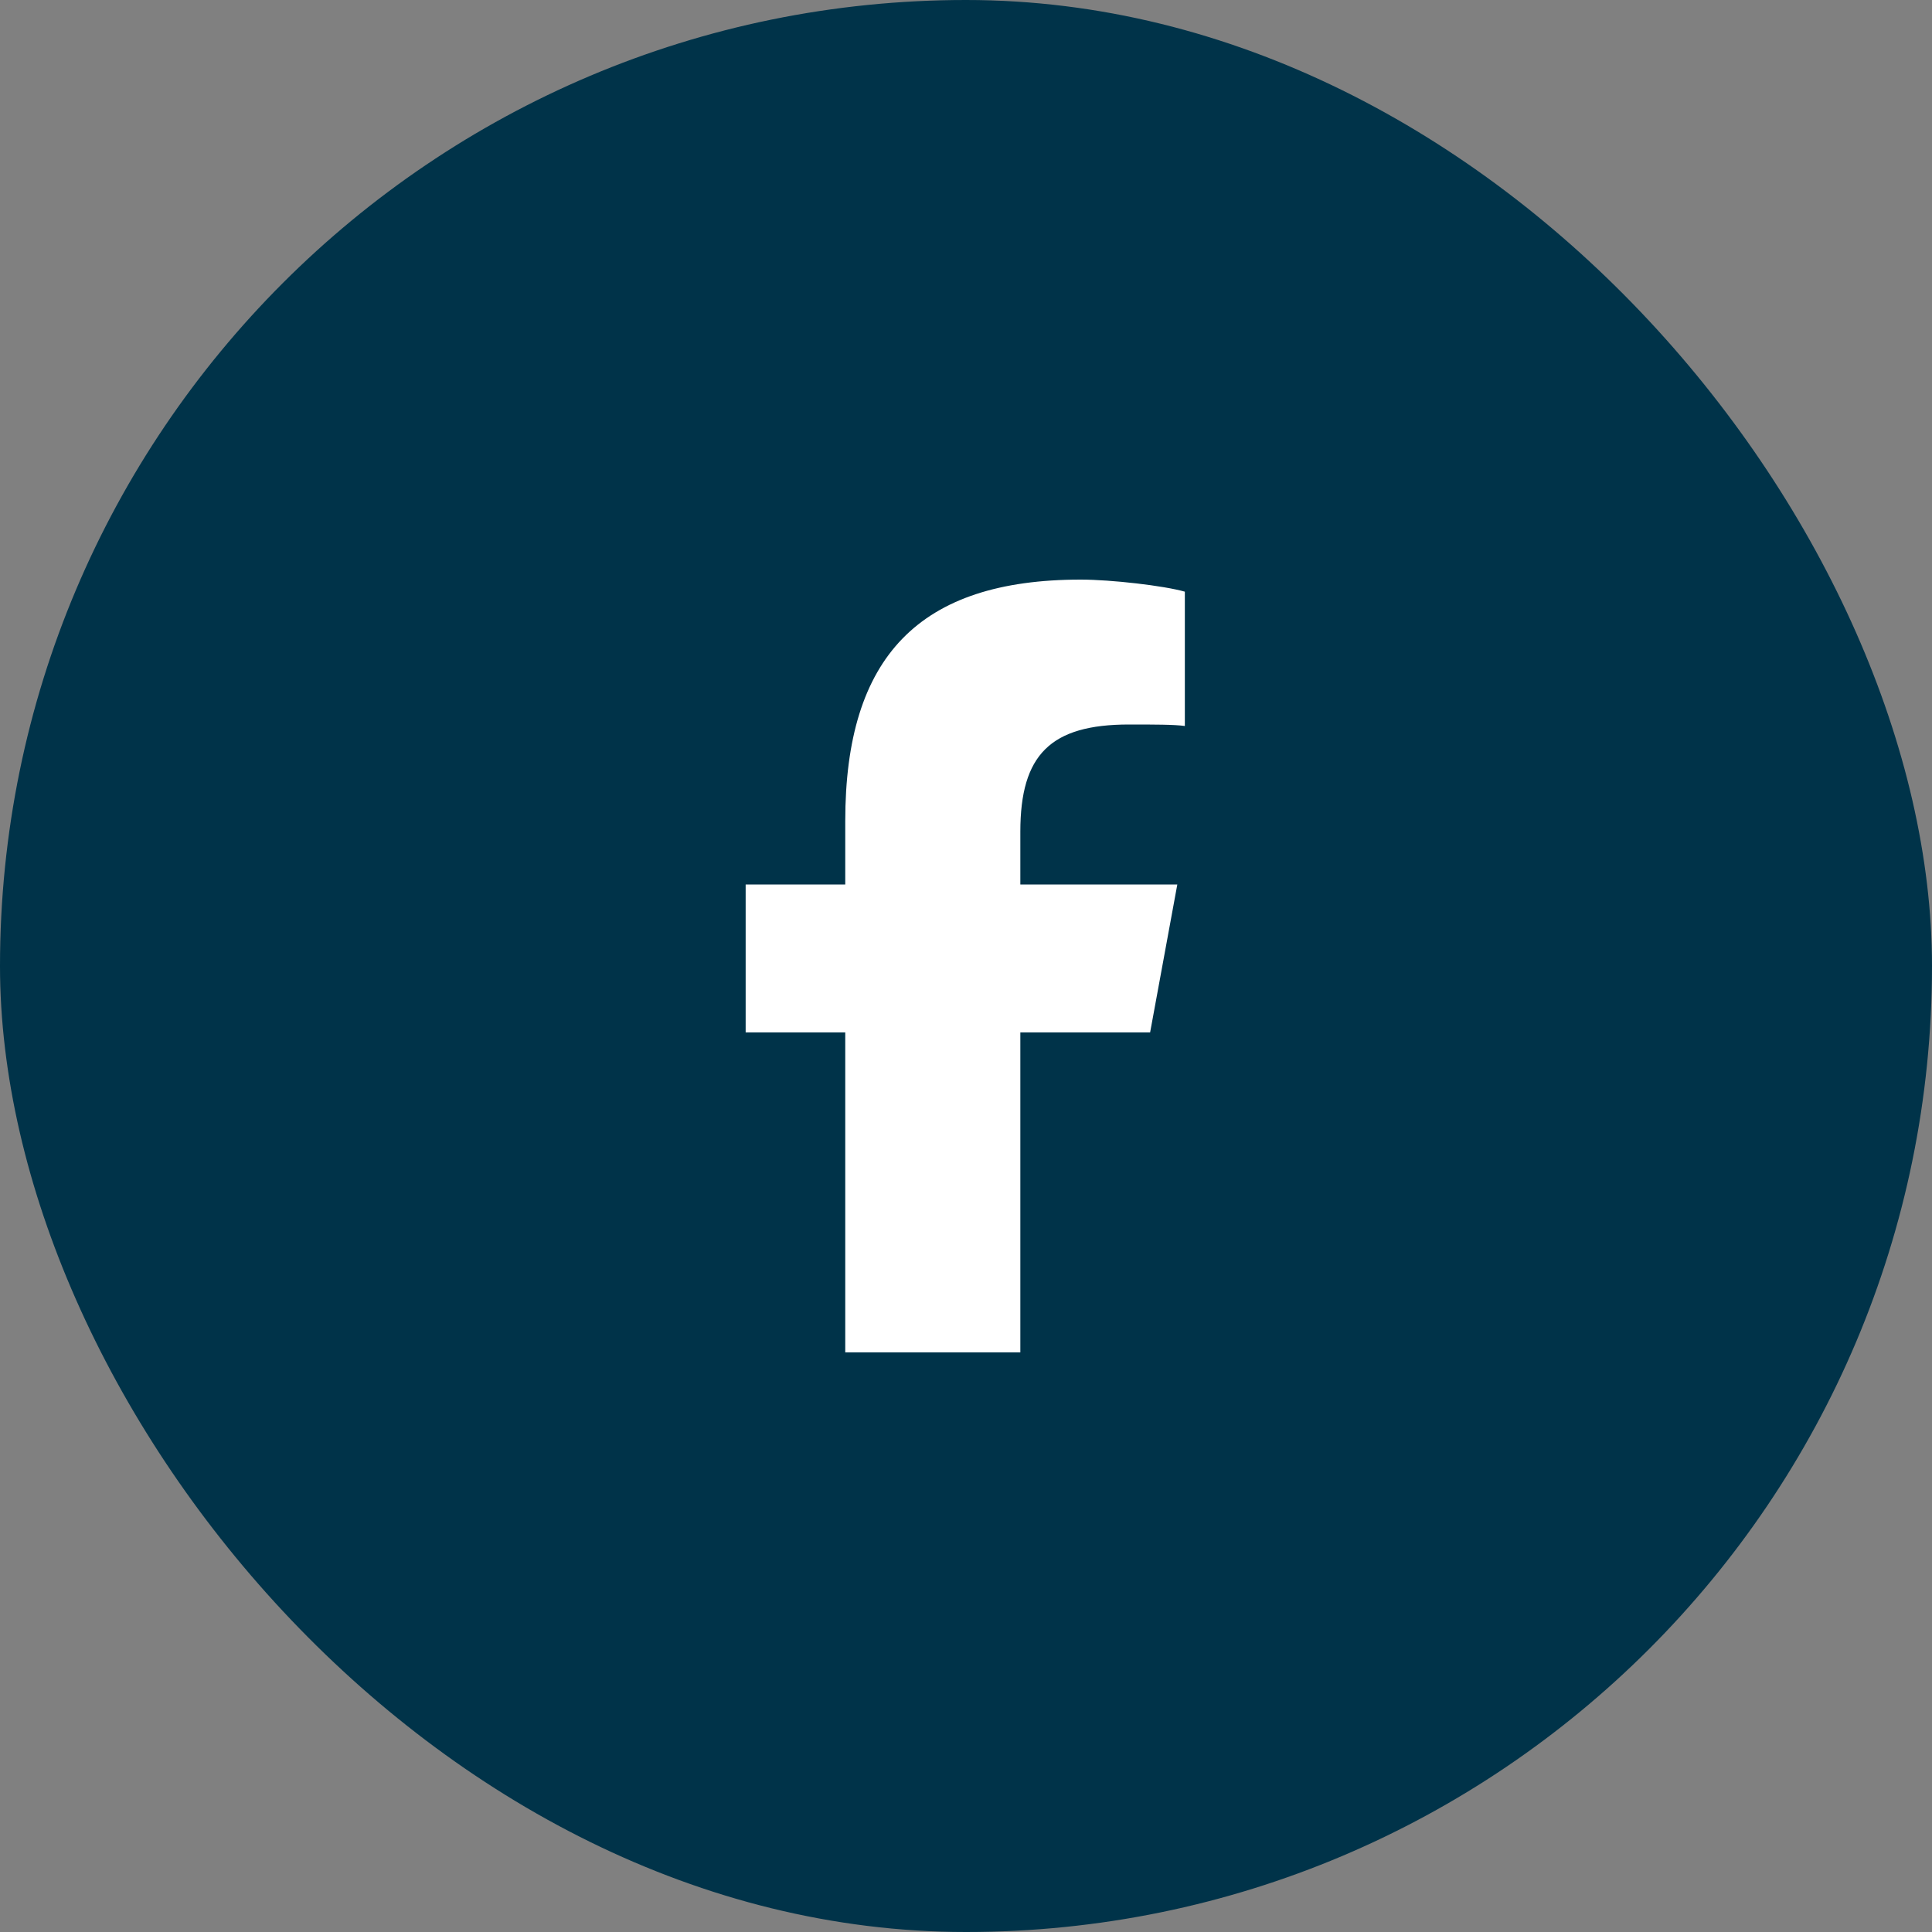 <svg width="40" height="40" viewBox="0 0 40 40" fill="none" xmlns="http://www.w3.org/2000/svg">
<rect x="0" y="0" width="40" height="40" fill="#808080" stroke="none"/>
<rect width="40" height="40" rx="20" fill="#003349"/>
<path d="M17.5 21.375H15.438V18.312H17.5V17C17.5 13.594 19.031 12 22.375 12C23 12 24.094 12.125 24.531 12.25V15.031C24.312 15 23.906 15 23.375 15C21.75 15 21.125 15.625 21.125 17.219V18.312H24.375L23.812 21.375H21.125V28H17.5V21.375Z" fill="white"/>
</svg>
